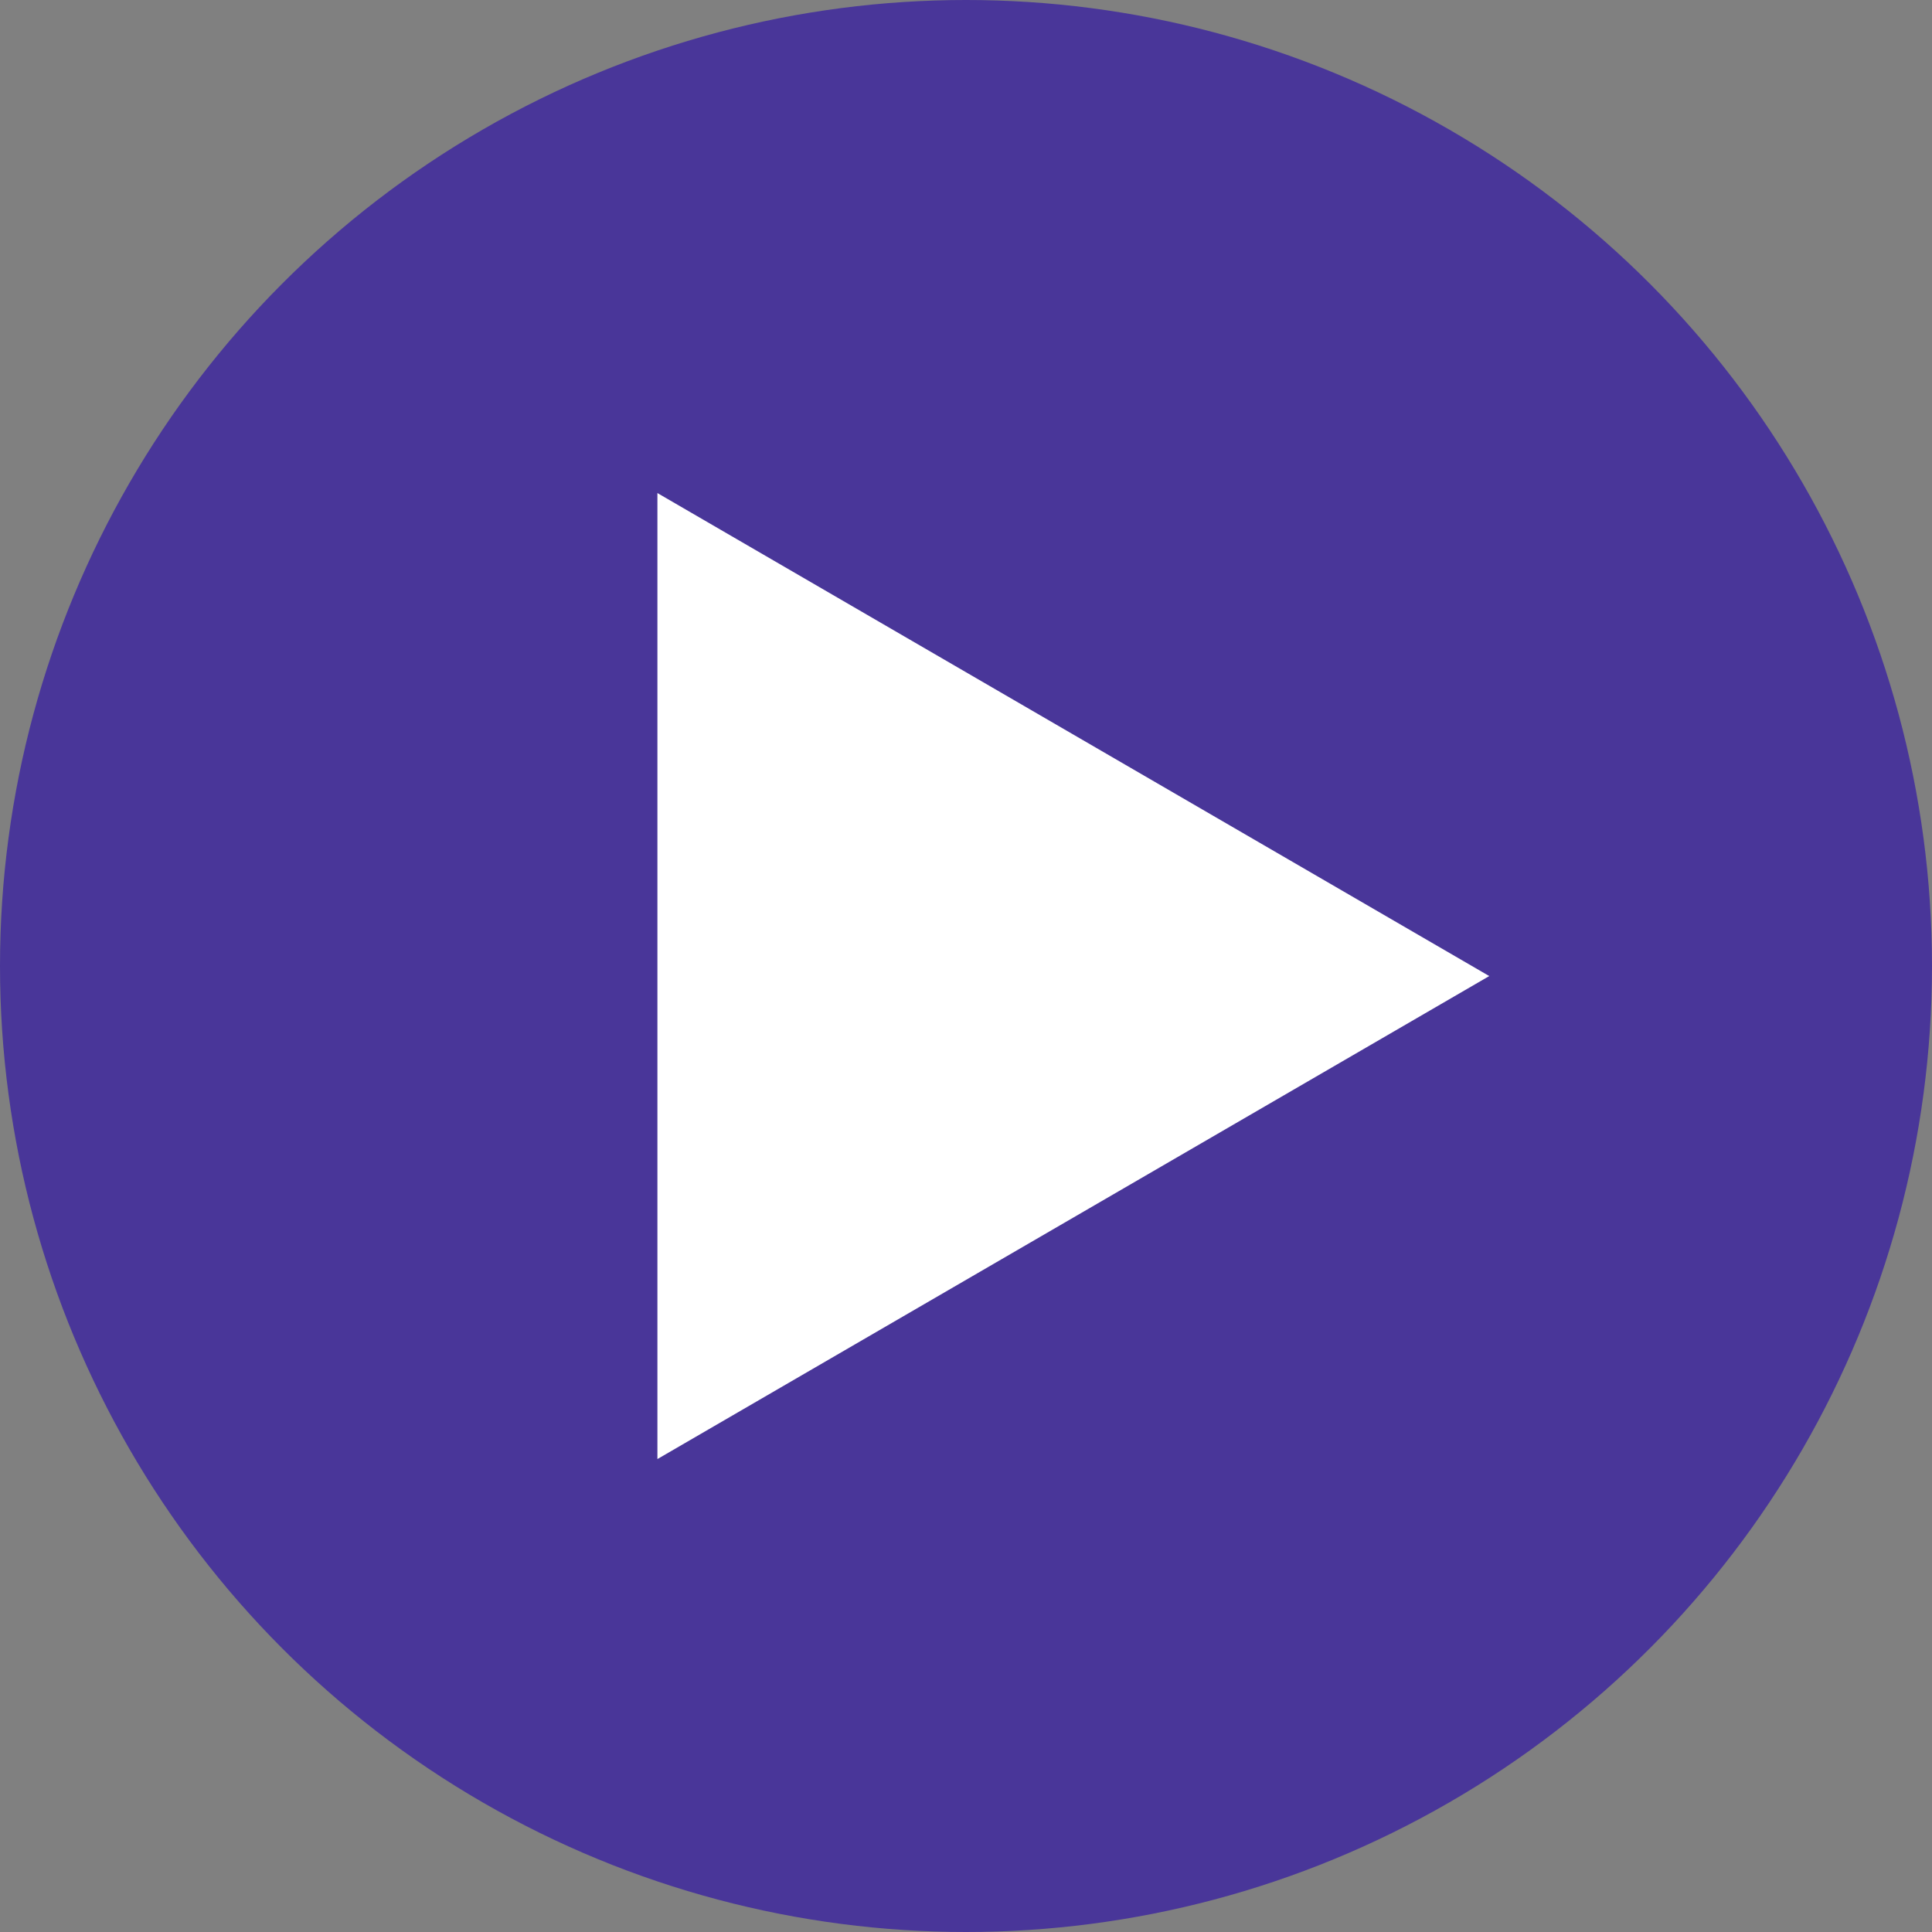 <svg xmlns="http://www.w3.org/2000/svg" width="72" height="72" viewBox="0 0 72 72">
  <rect x="0" y="0" width="72" height="72" fill="#808080" stroke="none"/>
  <g id="Group_44768" data-name="Group 44768" transform="translate(-702 -898)">
    <circle id="Ellipse_12" data-name="Ellipse 12" cx="36" cy="36" r="36" transform="translate(702 898)" fill="#493699"/>
    <path id="Polygon_1" data-name="Polygon 1" d="M18,0,36,31H0Z" transform="translate(757.5 916.375) rotate(90)" fill="#fff"/>
  </g>
</svg>
